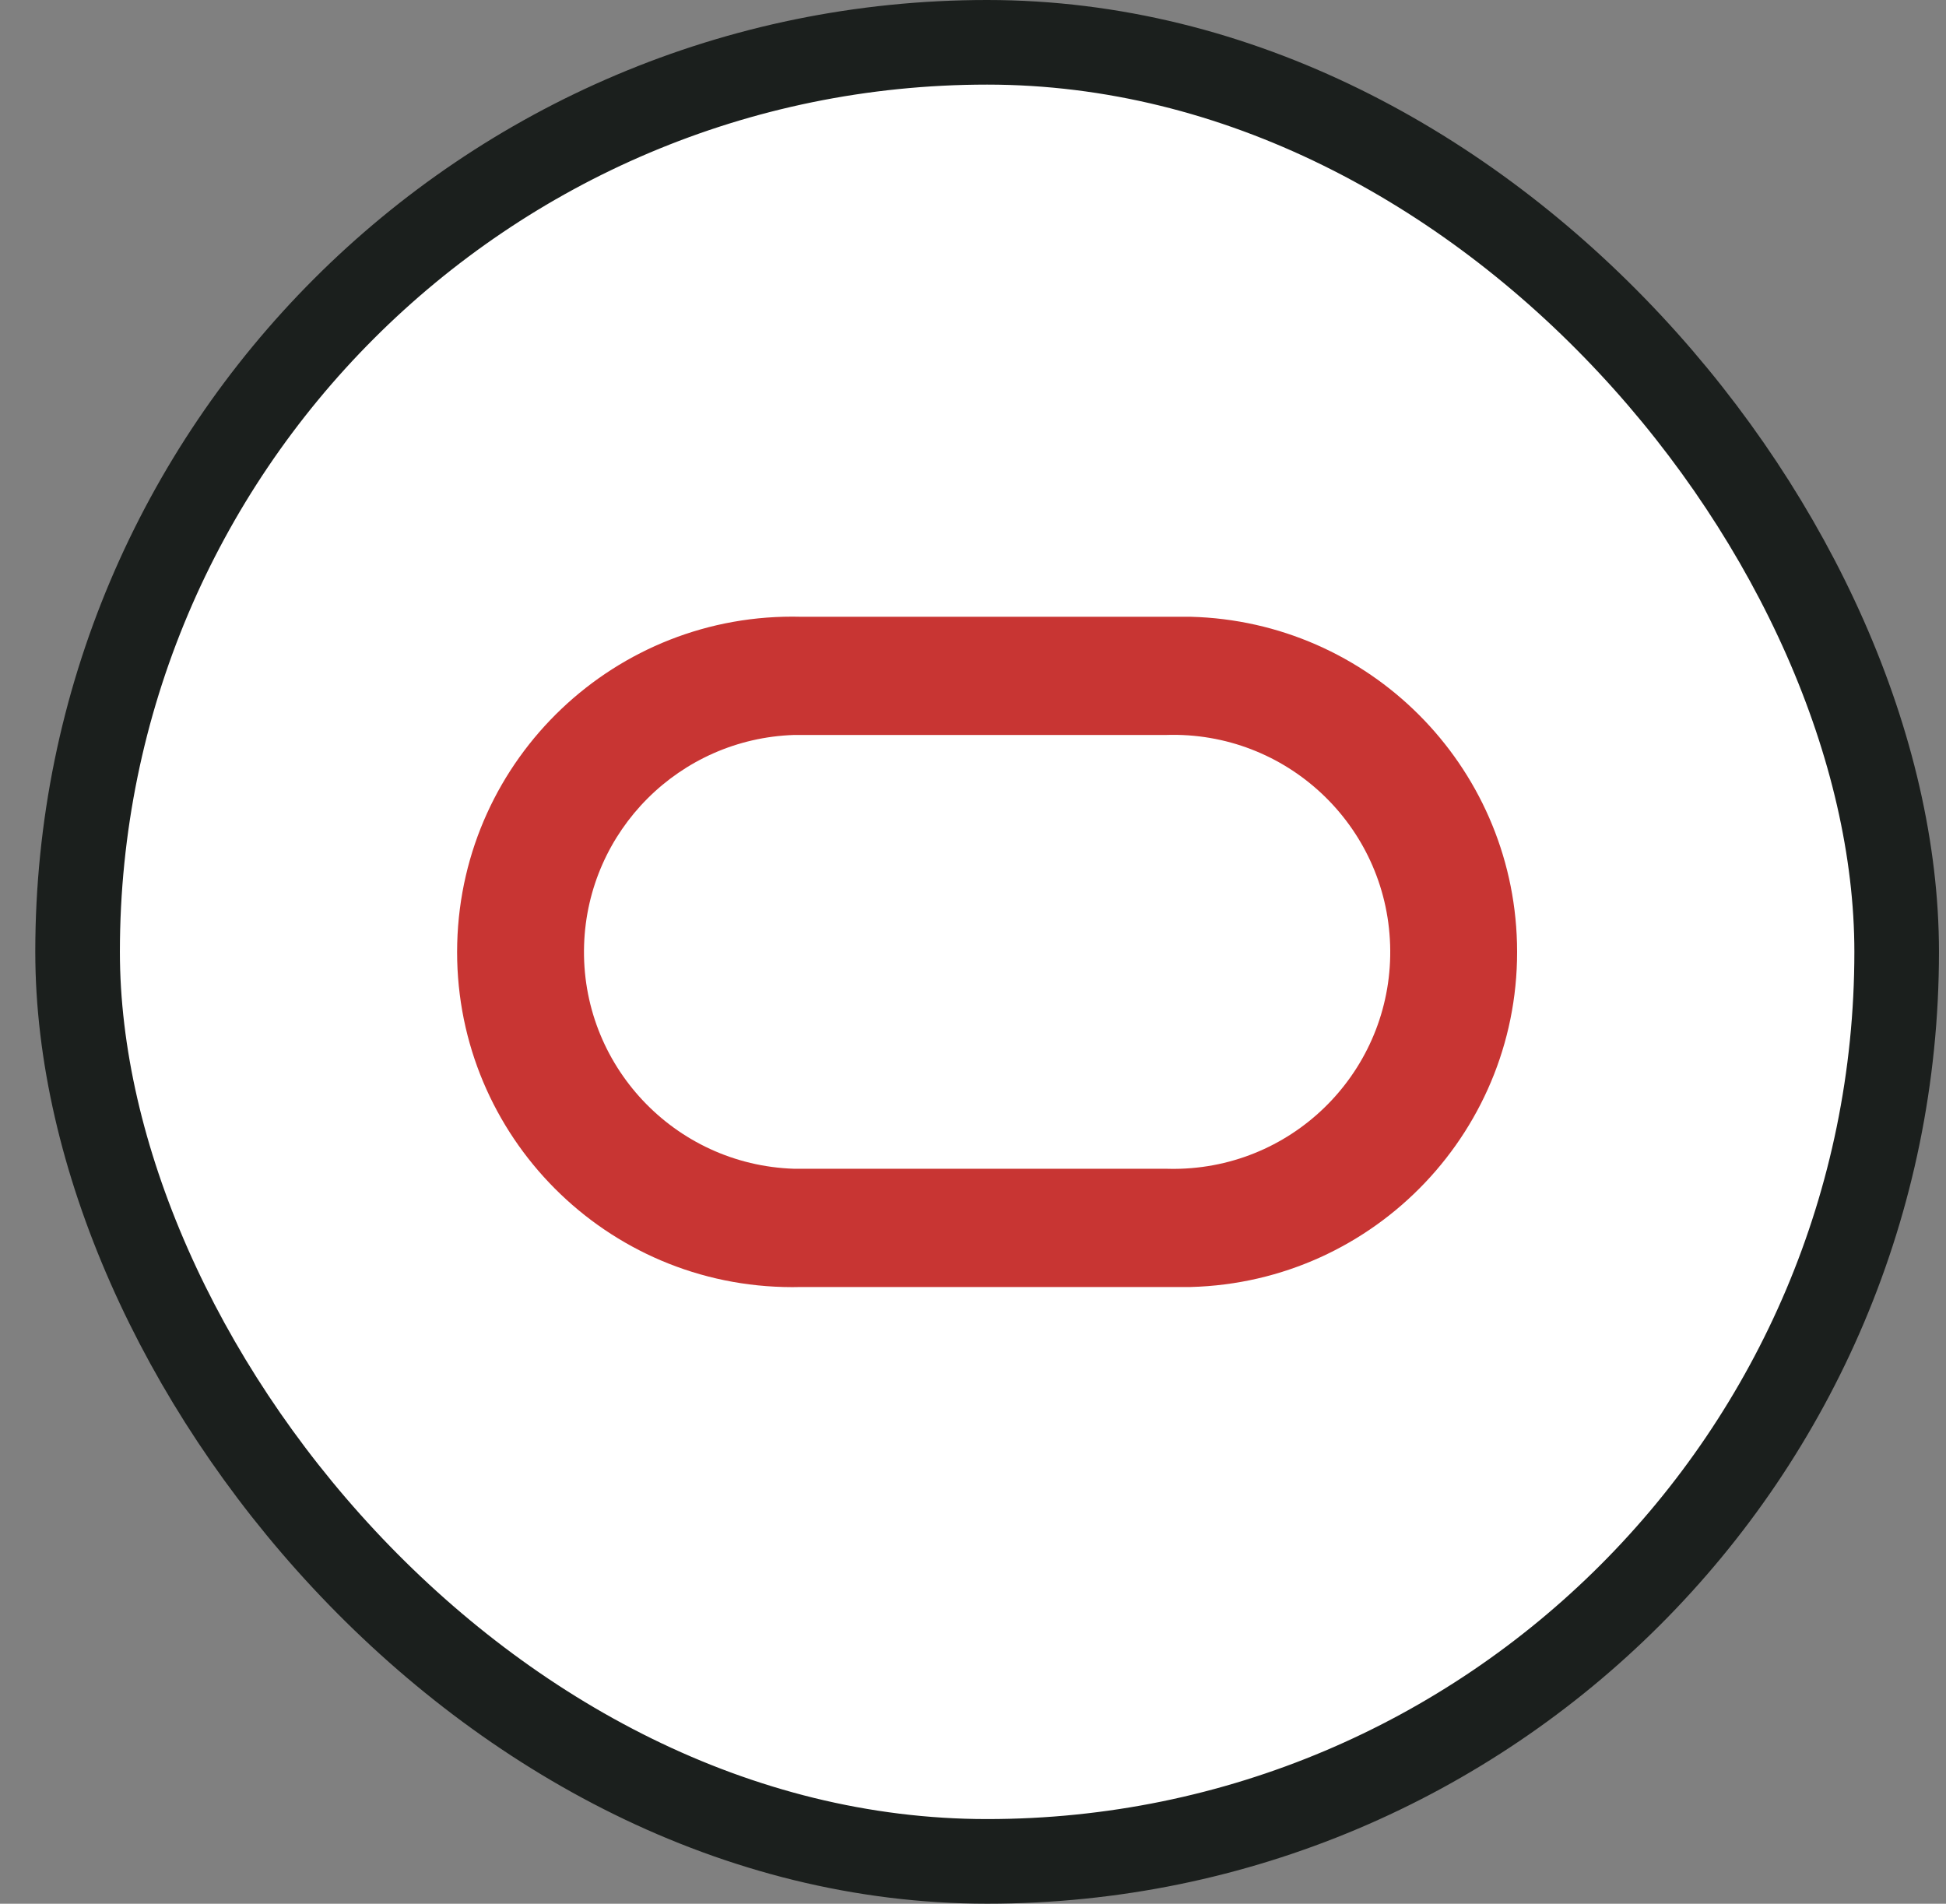 <svg width="46" height="45" viewBox="0 0 46 45" fill="none" xmlns="http://www.w3.org/2000/svg">
<rect x="0" y="0" width="46" height="45" fill="#808080" stroke="none"/>
<rect x="1.834" y="1" width="43" height="42.999" rx="21.5" fill="white"/>
<rect x="1.834" y="1" width="43" height="42.999" rx="21.5" stroke="#1B1F1D" stroke-width="2"/>
<g clip-path="url(#clip0_1752_31393)">
<path d="M28.146 14.579H18.936C14.561 14.466 10.922 17.921 10.808 22.296C10.693 26.671 14.148 30.31 18.523 30.422C18.66 30.426 18.797 30.426 18.934 30.422H28.144C32.519 30.308 35.974 26.669 35.859 22.296C35.751 18.08 32.36 14.689 28.146 14.579ZM27.9 27.627C27.79 27.631 27.679 27.631 27.57 27.627H18.769C15.937 27.535 13.715 25.166 13.807 22.335C13.895 19.632 16.066 17.462 18.769 17.373H27.568C30.401 17.282 32.77 19.503 32.86 22.335C32.952 25.168 30.731 27.537 27.898 27.627H27.9Z" fill="#C83533"/>
</g>
<defs>
<clipPath id="clip0_1752_31393">
<rect width="25.057" height="15.848" fill="white" transform="translate(10.806 14.576)"/>
</clipPath>
</defs>
</svg>
